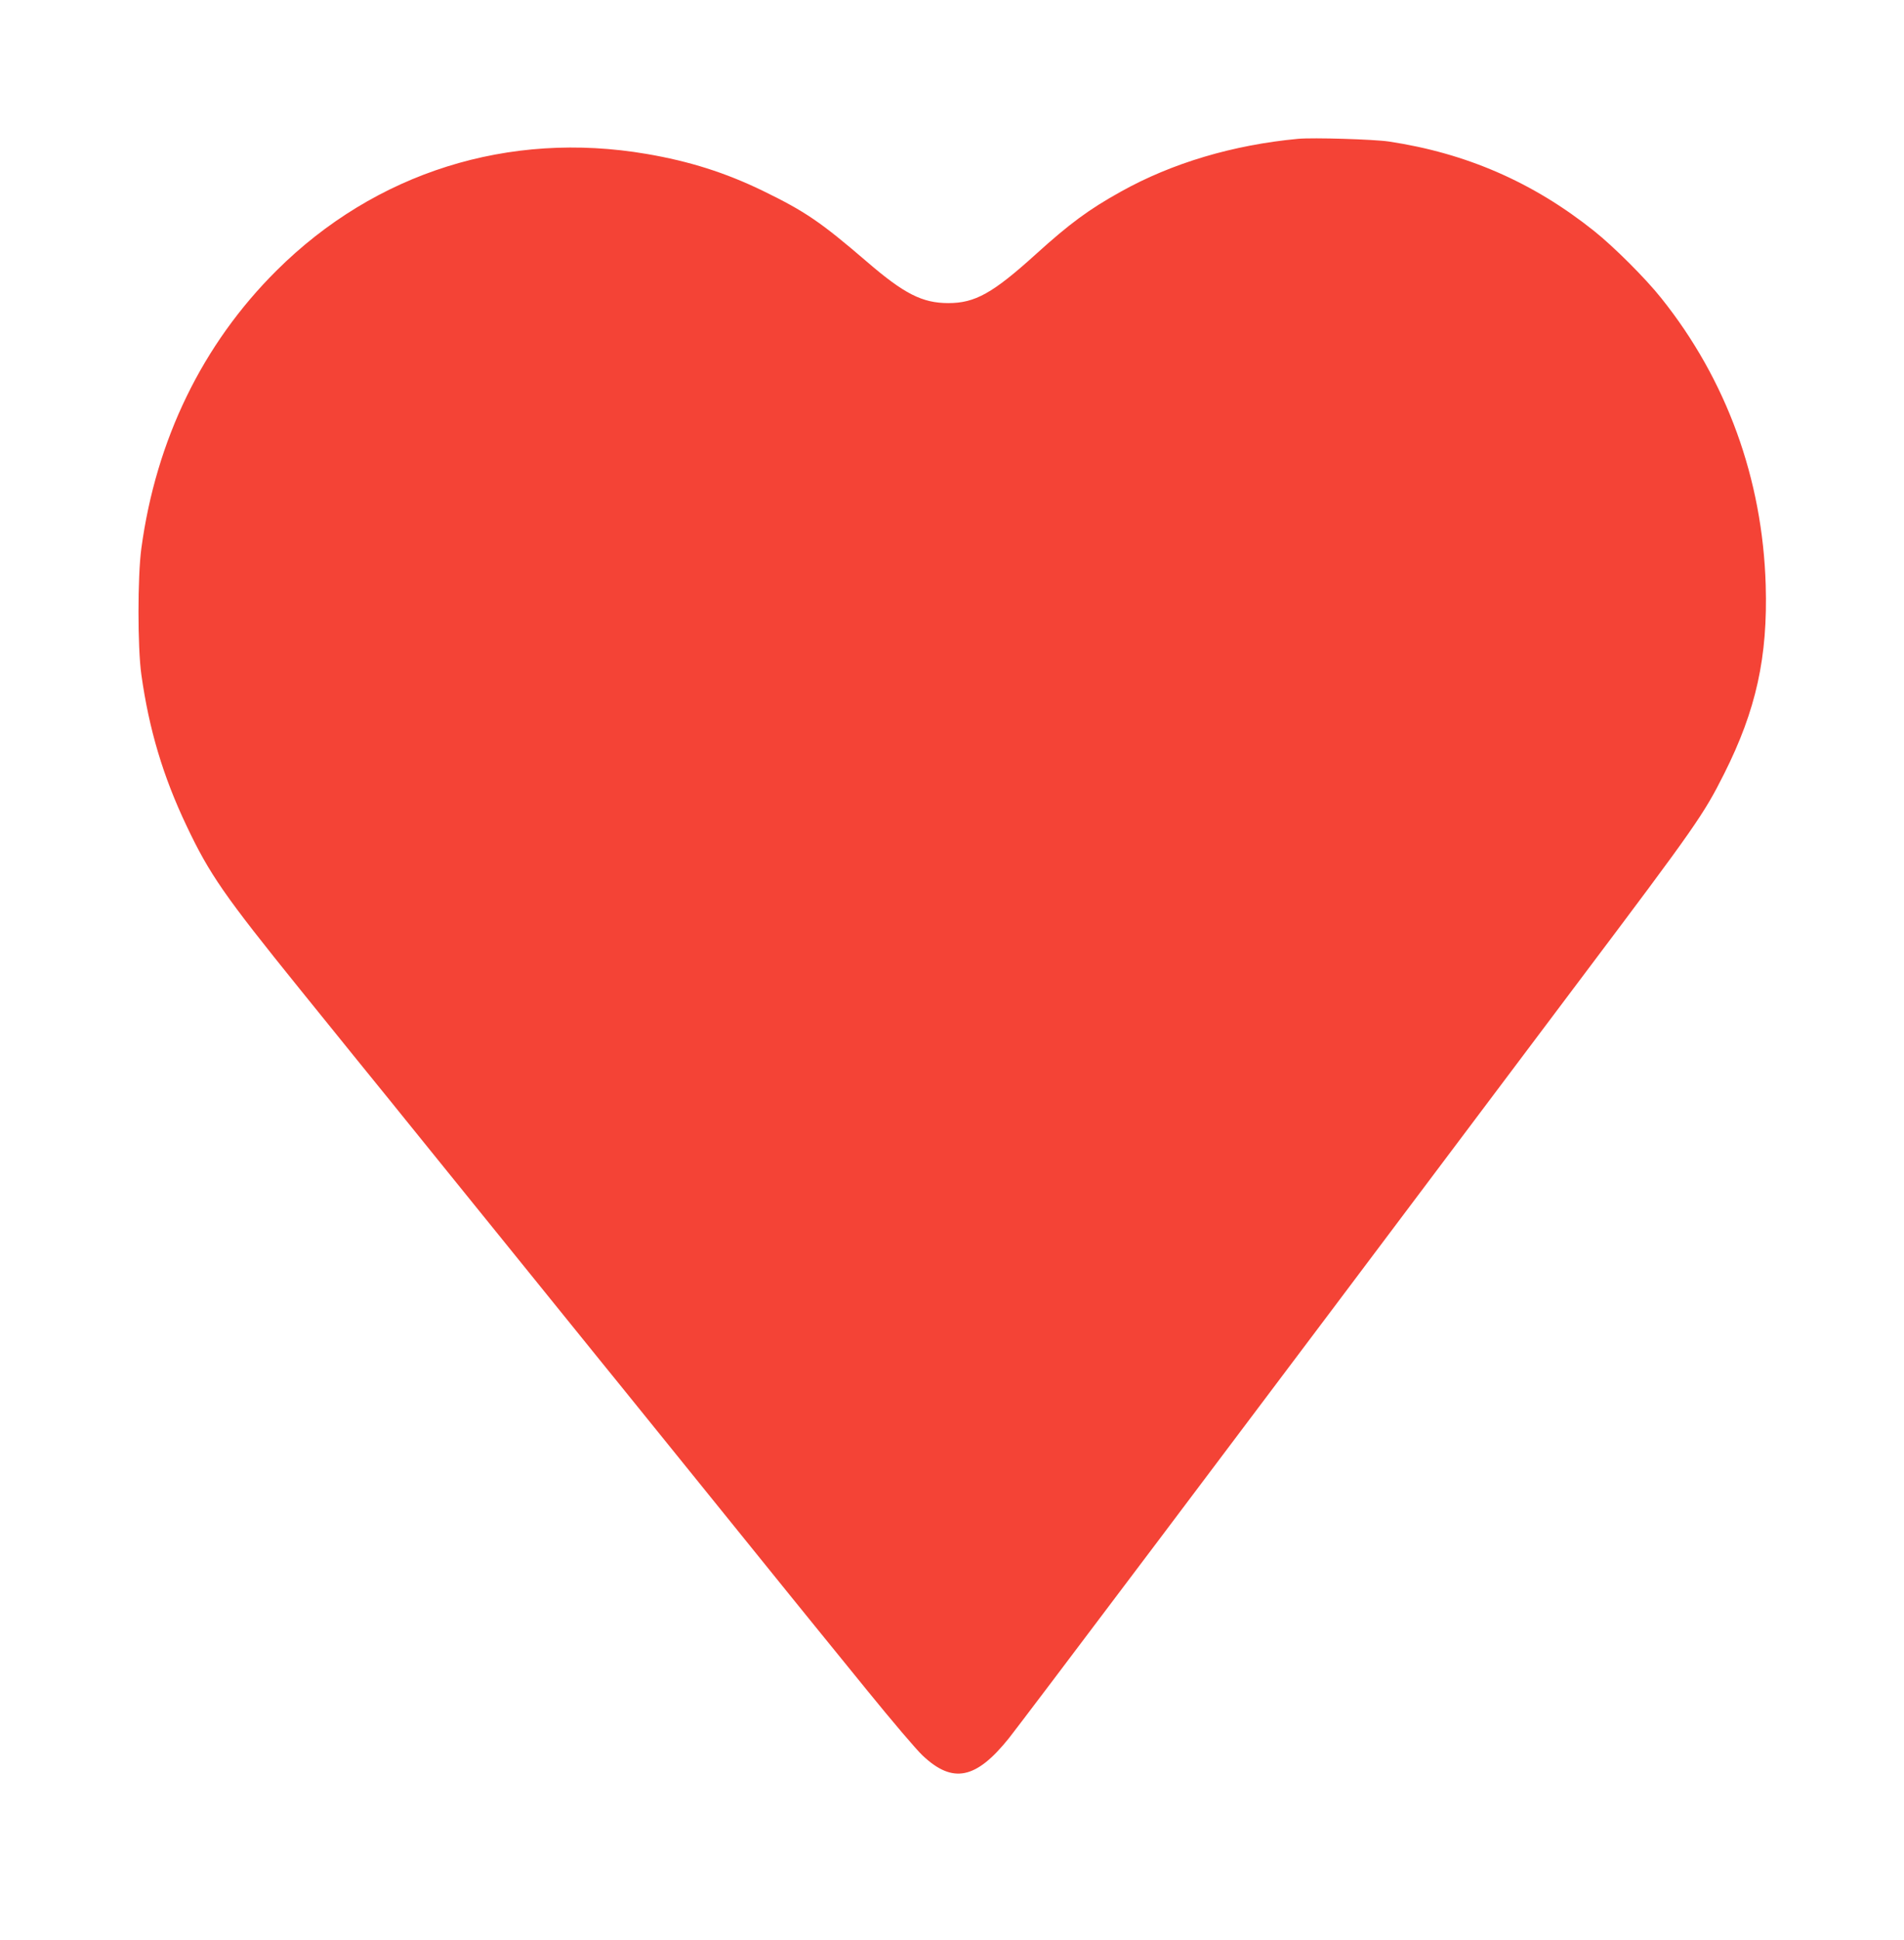 <?xml version="1.0" standalone="no"?>
<!DOCTYPE svg PUBLIC "-//W3C//DTD SVG 20010904//EN"
 "http://www.w3.org/TR/2001/REC-SVG-20010904/DTD/svg10.dtd">
<svg version="1.0" xmlns="http://www.w3.org/2000/svg"
 width="1257pt" height="1280pt" viewBox="0 0 1257 1280"
 preserveAspectRatio="xMidYMid meet">
<g transform="translate(0,1280) scale(0.1,-0.1)"
fill="#f44336" stroke="none">
<path d="M8570 11884 c-429 -40 -833 -160 -1171 -349 -211 -117 -339 -212
-561 -413 -284 -257 -401 -322 -577 -322 -172 0 -292 61 -539 274 -305 262
-407 331 -684 466 -249 121 -487 196 -768 244 -911 156 -1792 -121 -2444 -769
-489 -486 -796 -1116 -893 -1835 -25 -188 -25 -650 0 -830 51 -365 144 -674
298 -998 152 -321 250 -462 747 -1077 134 -165 293 -362 355 -439 62 -76 137
-169 167 -206 30 -37 107 -131 170 -210 63 -78 187 -231 275 -340 88 -109 288
-356 445 -550 282 -349 417 -516 550 -680 38 -47 113 -140 167 -206 54 -67
178 -220 275 -340 449 -555 728 -900 831 -1028 62 -77 137 -169 167 -206 30
-37 186 -229 347 -427 160 -197 324 -390 364 -427 199 -188 353 -157 571 116
101 128 1296 1712 3788 5028 743 987 798 1066 933 1335 211 420 288 770 274
1244 -21 701 -258 1354 -689 1893 -104 131 -314 340 -443 443 -403 322 -844
514 -1355 591 -101 15 -501 27 -600 18z"/>
</g>
</svg>
